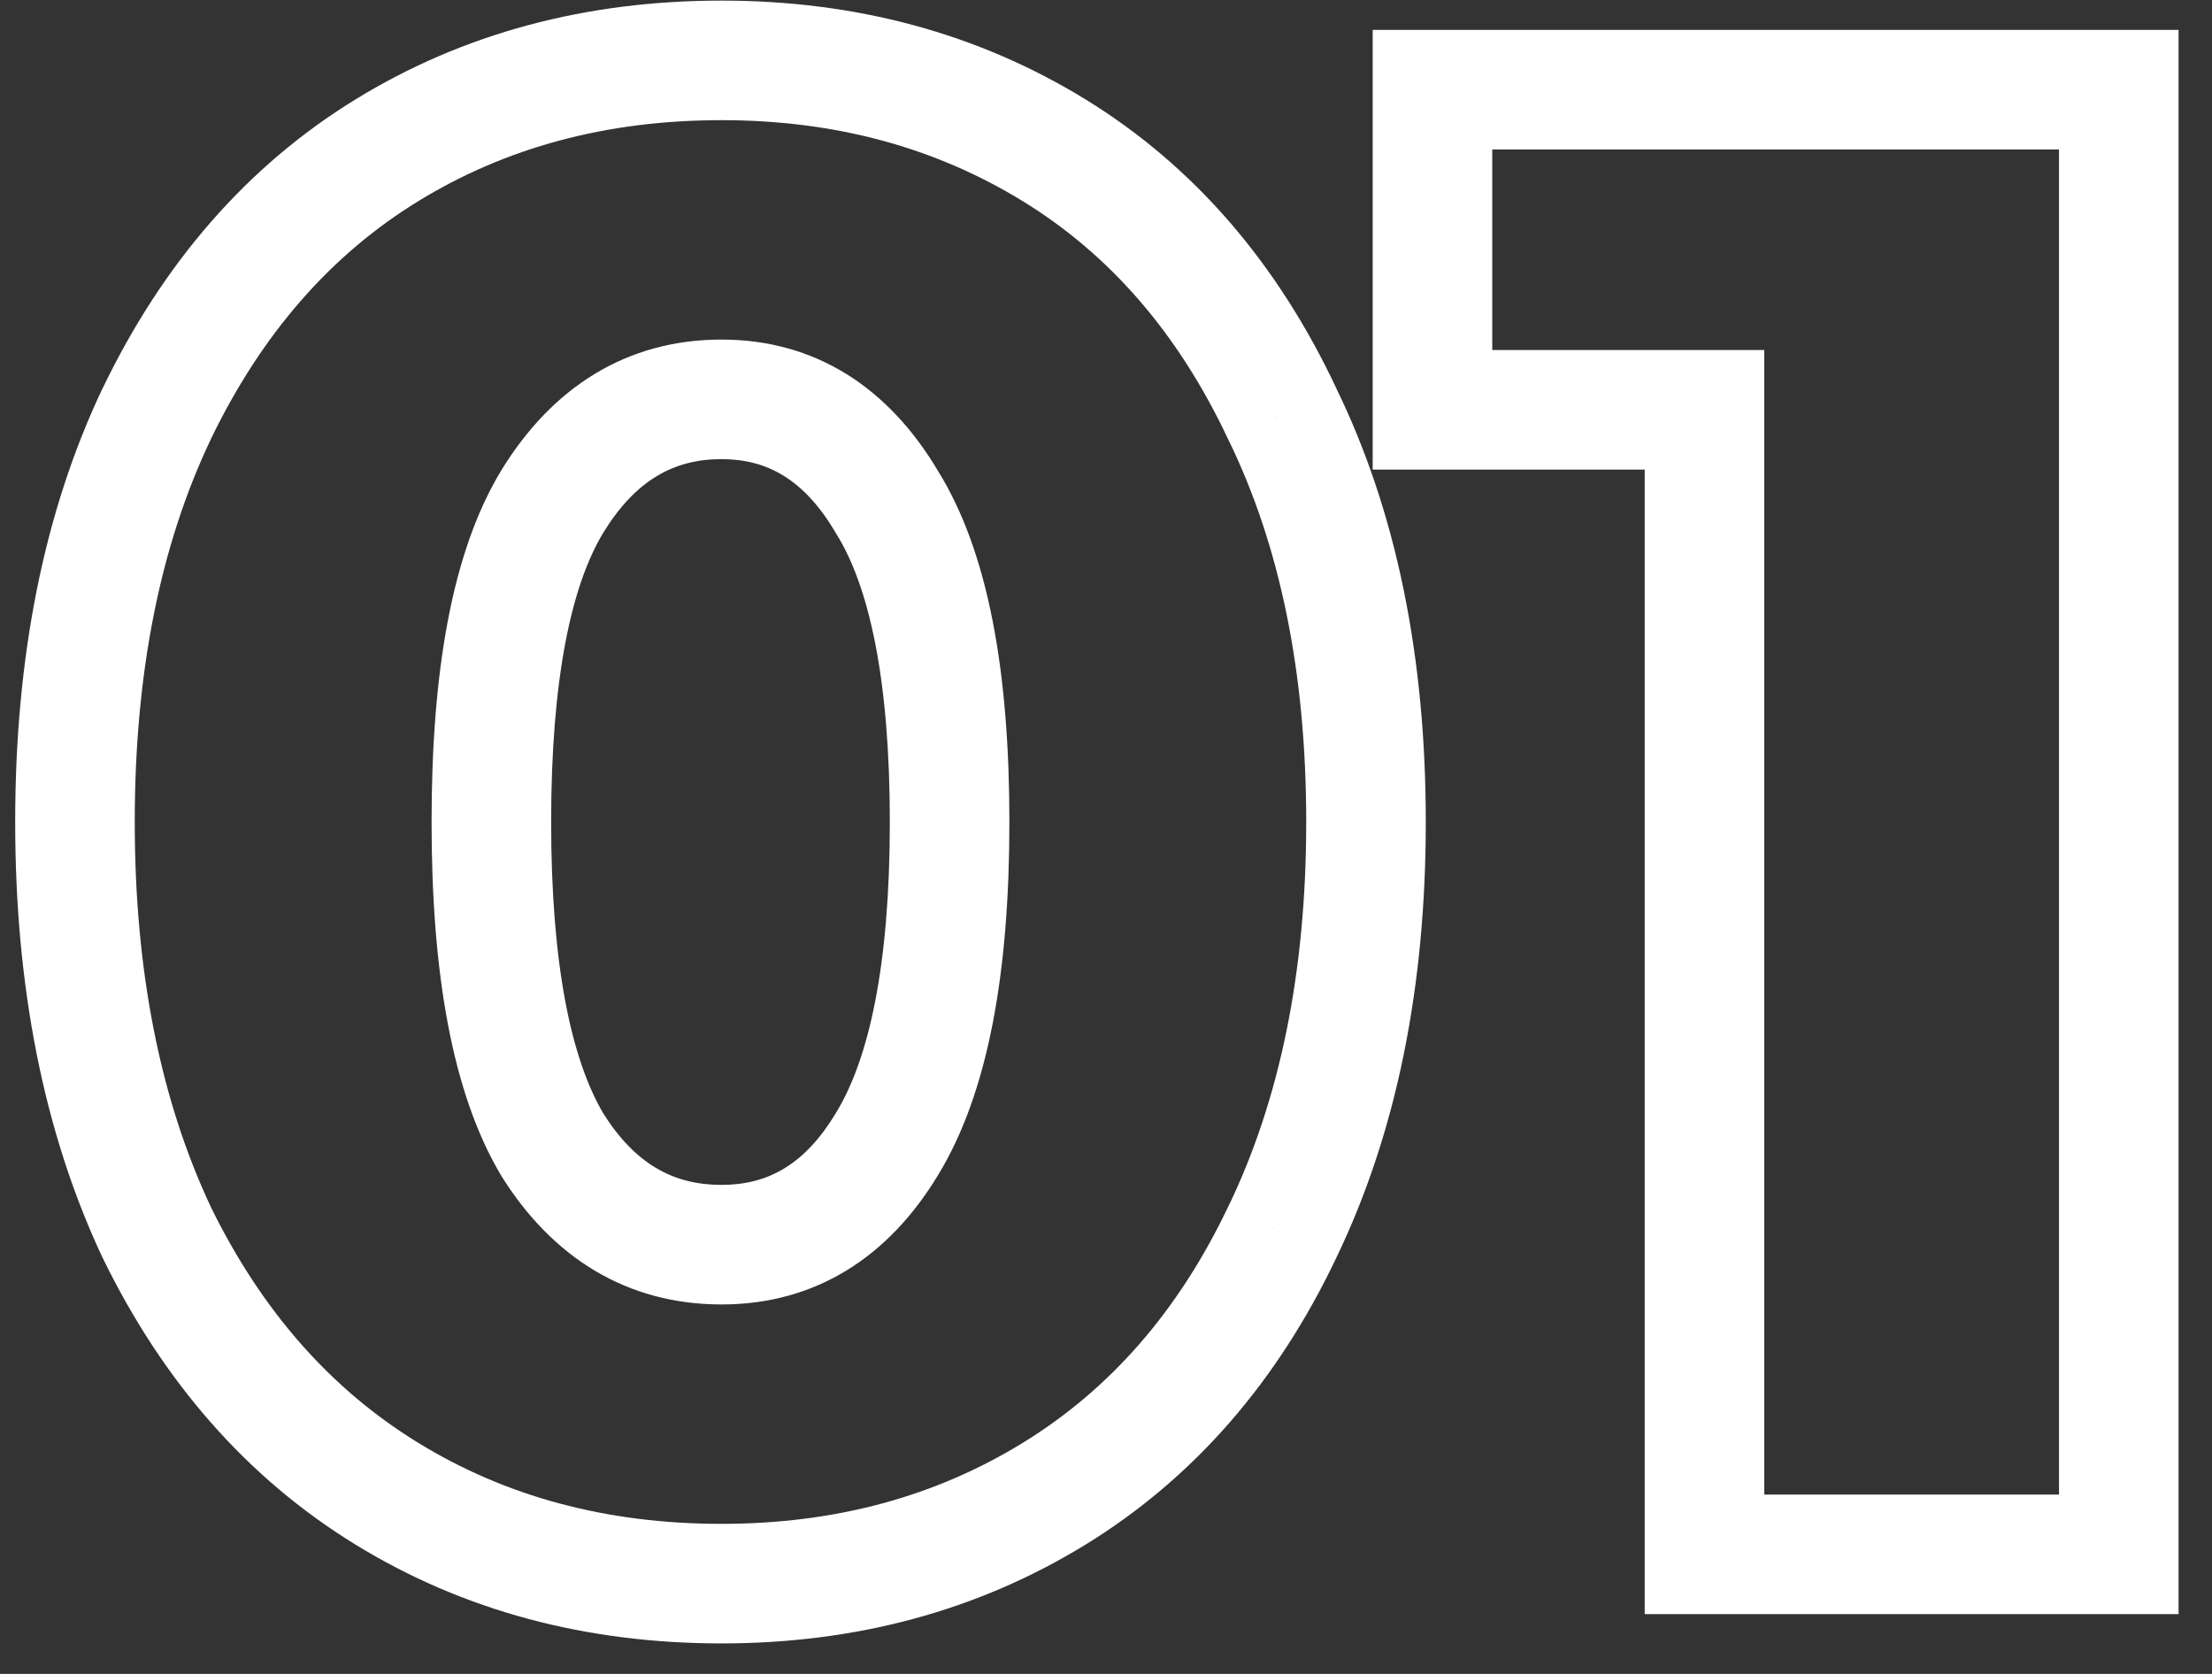 <?xml version="1.0" encoding="UTF-8"?> <svg xmlns="http://www.w3.org/2000/svg" width="37" height="28" viewBox="0 0 37 28" fill="none"><rect x="0" y="0" width="37" height="28" fill="#333333" stroke="none"/> <path d="M6.469 24.985L5.946 25.837L5.946 25.837L6.469 24.985ZM2.619 20.61L1.714 21.035L1.717 21.042L1.721 21.048L2.619 20.61ZM2.619 6.925L1.719 6.491L1.716 6.495L2.619 6.925ZM6.469 2.515L6.993 3.367L6.993 3.367L6.469 2.515ZM17.634 2.515L17.111 3.367L17.111 3.367L17.634 2.515ZM21.45 6.925L20.544 7.35L20.547 7.357L20.551 7.363L21.45 6.925ZM21.45 20.61L20.549 20.176L20.546 20.18L21.45 20.61ZM17.634 24.985L18.158 25.837L18.158 25.837L17.634 24.985ZM14.835 19.14L13.982 18.618L13.979 18.623L14.835 19.14ZM14.835 8.395L13.974 8.904L13.98 8.915L13.986 8.925L14.835 8.395ZM9.234 8.395L8.382 7.873L8.379 7.878L9.234 8.395ZM9.234 19.14L8.374 19.649L8.38 19.66L8.386 19.67L9.234 19.14ZM12.069 25.49C10.136 25.49 8.454 25.03 6.993 24.133L5.946 25.837C7.752 26.946 9.803 27.49 12.069 27.49V25.49ZM6.993 24.133C5.539 23.24 4.378 21.934 3.518 20.172L1.721 21.048C2.728 23.113 4.133 24.724 5.946 25.837L6.993 24.133ZM3.525 20.185C2.69 18.408 2.254 16.273 2.254 13.75H0.254C0.254 16.5 0.729 18.938 1.714 21.035L3.525 20.185ZM2.254 13.75C2.254 11.226 2.69 9.105 3.523 7.355L1.716 6.495C0.729 8.572 0.254 11 0.254 13.75H2.254ZM3.52 7.359C4.381 5.573 5.542 4.258 6.993 3.367L5.946 1.663C4.13 2.778 2.725 4.403 1.719 6.491L3.52 7.359ZM6.993 3.367C8.454 2.47 10.136 2.01 12.069 2.01V0.01C9.803 0.01 7.752 0.554 5.946 1.663L6.993 3.367ZM12.069 2.01C13.977 2.01 15.648 2.469 17.111 3.367L18.158 1.663C16.354 0.555 14.315 0.01 12.069 0.01V2.01ZM17.111 3.367C18.559 4.257 19.707 5.569 20.544 7.35L22.355 6.5C21.372 4.408 19.976 2.78 18.158 1.663L17.111 3.367ZM20.551 7.363C21.403 9.112 21.849 11.23 21.849 13.75H23.849C23.849 10.997 23.362 8.565 22.348 6.487L20.551 7.363ZM21.849 13.75C21.849 16.27 21.404 18.402 20.549 20.176L22.35 21.044C23.362 18.945 23.849 16.504 23.849 13.75H21.849ZM20.546 20.18C19.71 21.938 18.562 23.241 17.111 24.133L18.158 25.837C19.973 24.722 21.369 23.108 22.352 21.04L20.546 20.18ZM17.111 24.133C15.648 25.032 13.977 25.49 12.069 25.49V27.49C14.315 27.49 16.354 26.945 18.158 25.837L17.111 24.133ZM12.069 21.82C13.634 21.82 14.859 21.033 15.69 19.657L13.979 18.623C13.457 19.487 12.838 19.82 12.069 19.82V21.82ZM15.687 19.662C16.534 18.279 16.884 16.254 16.884 13.75H14.884C14.884 16.146 14.535 17.715 13.982 18.618L15.687 19.662ZM16.884 13.75C16.884 11.249 16.535 9.23 15.682 7.865L13.986 8.925C14.534 9.8 14.884 11.351 14.884 13.75H16.884ZM15.695 7.886C14.868 6.489 13.644 5.68 12.069 5.68V7.68C12.828 7.68 13.447 8.015 13.974 8.904L15.695 7.886ZM12.069 5.68C10.482 5.68 9.236 6.477 8.382 7.873L10.087 8.917C10.633 8.026 11.277 7.68 12.069 7.68V5.68ZM8.379 7.878C7.556 9.239 7.219 11.252 7.219 13.75H9.219C9.219 11.348 9.559 9.791 10.09 8.912L8.379 7.878ZM7.219 13.75C7.219 16.251 7.557 18.27 8.374 19.649L10.095 18.631C9.558 17.724 9.219 16.149 9.219 13.75H7.219ZM8.386 19.67C9.245 21.044 10.492 21.82 12.069 21.82V19.82C11.267 19.82 10.624 19.476 10.082 18.61L8.386 19.67ZM35.441 1.5H36.441V0.5H35.441V1.5ZM35.441 26V27H36.441V26H35.441ZM28.511 26H27.511V27H28.511V26ZM28.511 6.855H29.511V5.855H28.511V6.855ZM23.961 6.855H22.961V7.855H23.961V6.855ZM23.961 1.5V0.5H22.961V1.5H23.961ZM34.441 1.5V26H36.441V1.5H34.441ZM35.441 25H28.511V27H35.441V25ZM29.511 26V6.855H27.511V26H29.511ZM28.511 5.855H23.961V7.855H28.511V5.855ZM24.961 6.855V1.5H22.961V6.855H24.961ZM23.961 2.5H35.441V0.5H23.961V2.5Z" fill="white"></path> </svg> 